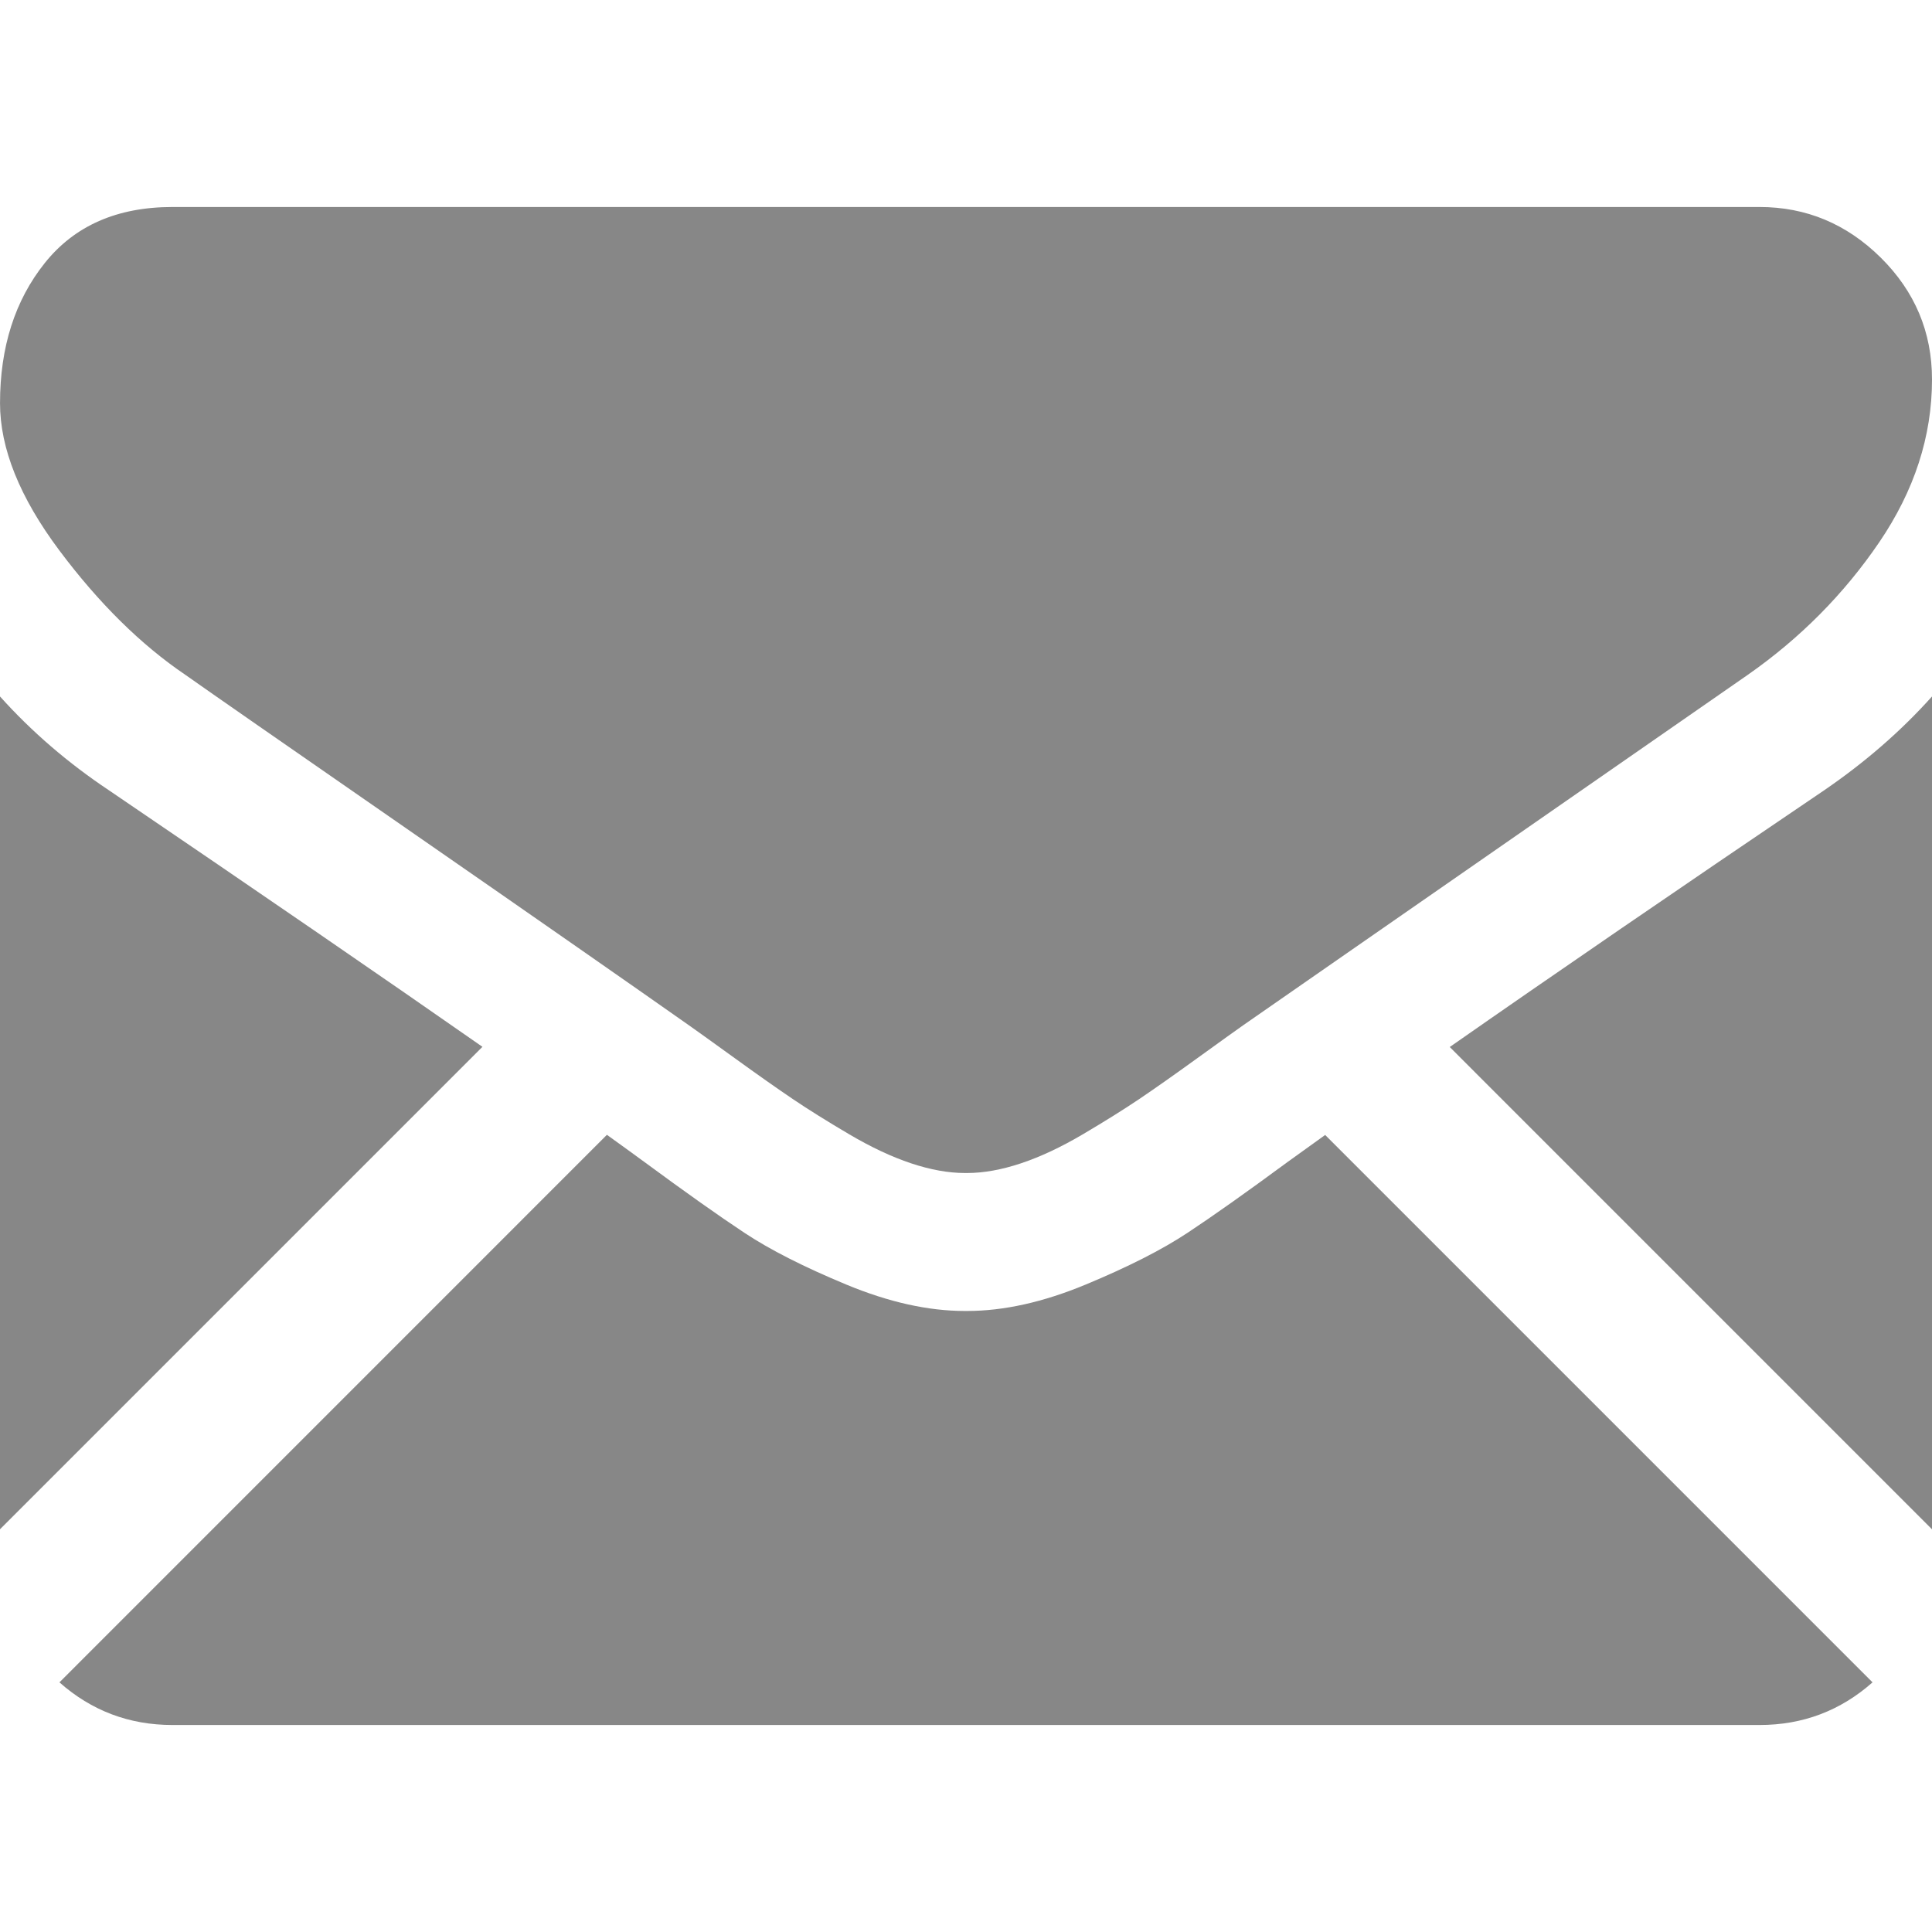 <svg xmlns="http://www.w3.org/2000/svg" xmlns:xlink="http://www.w3.org/1999/xlink" id="Capa_1" width="512" height="512" viewBox="0 0 550.795 550.795" style="enable-background:new 0 0 550.795 550.795;"><g><g><g><path d="M501.613 491.782c12.381.0 23.109-4.088 32.229-12.16L377.793 323.567c-3.744 2.681-7.373 5.288-10.801 7.767-11.678 8.604-21.156 15.318-28.434 20.129-7.277 4.822-16.959 9.737-29.045 14.755-12.094 5.024-23.361 7.528-33.813 7.528h-.306-.306c-10.453.0-21.72-2.503-33.813-7.528-12.093-5.018-21.775-9.933-29.045-14.755-7.277-4.811-16.75-11.524-28.434-20.129-3.256-2.387-6.867-5.006-10.771-7.809L16.946 479.622c9.119 8.072 19.854 12.16 32.234 12.16H501.613z" data-original="#000000" class="active-path" data-old_color="#000000" fill="#878787"/><path d="M31.047 225.299C19.37 217.514 9.015 208.598.0 198.555V435.98l137.541-137.541c-27.516-19.21-62.969-43.562-106.494-73.14z" data-original="#000000" class="active-path" data-old_color="#000000" fill="#878787"/><path d="M520.059 225.299c-41.865 28.336-77.447 52.73-106.75 73.195l137.486 137.492V198.555C541.98 208.396 531.736 217.306 520.059 225.299z" data-original="#000000" class="active-path" data-old_color="#000000" fill="#878787"/><path d="M501.613 59.013H49.181c-15.784.0-27.919 5.33-36.42 15.979C4.253 85.646.006 98.97.006 114.949c0 12.907 5.636 26.892 16.903 41.959 11.267 15.061 23.256 26.891 35.961 35.496 6.965 4.921 27.969 19.523 63.012 43.801 18.917 13.109 35.368 24.535 49.505 34.395 12.05 8.396 22.442 15.667 31.022 21.701.985.691 2.534 1.799 4.59 3.269 2.215 1.591 5.018 3.61 8.476 6.107 6.659 4.816 12.191 8.709 16.597 11.683 4.4 2.975 9.731 6.298 15.985 9.988 6.249 3.685 12.143 6.456 17.675 8.299 5.533 1.842 10.655 2.766 15.367 2.766h.306.306c4.711.0 9.834-.924 15.368-2.766 5.531-1.843 11.42-4.608 17.674-8.299 6.248-3.69 11.572-7.02 15.986-9.988 4.406-2.974 9.938-6.866 16.598-11.683 3.451-2.497 6.254-4.517 8.469-6.102 2.057-1.476 3.605-2.577 4.596-3.274 6.684-4.651 17.1-11.892 31.104-21.616 25.482-17.705 63.01-43.764 112.742-78.281 14.957-10.447 27.453-23.054 37.496-37.803 10.025-14.749 15.051-30.22 15.051-46.408.0-13.525-4.873-25.098-14.598-34.737C526.461 63.829 514.932 59.013 501.613 59.013z" data-original="#000000" class="active-path" data-old_color="#000000" fill="#878787"/></g></g></g></svg>